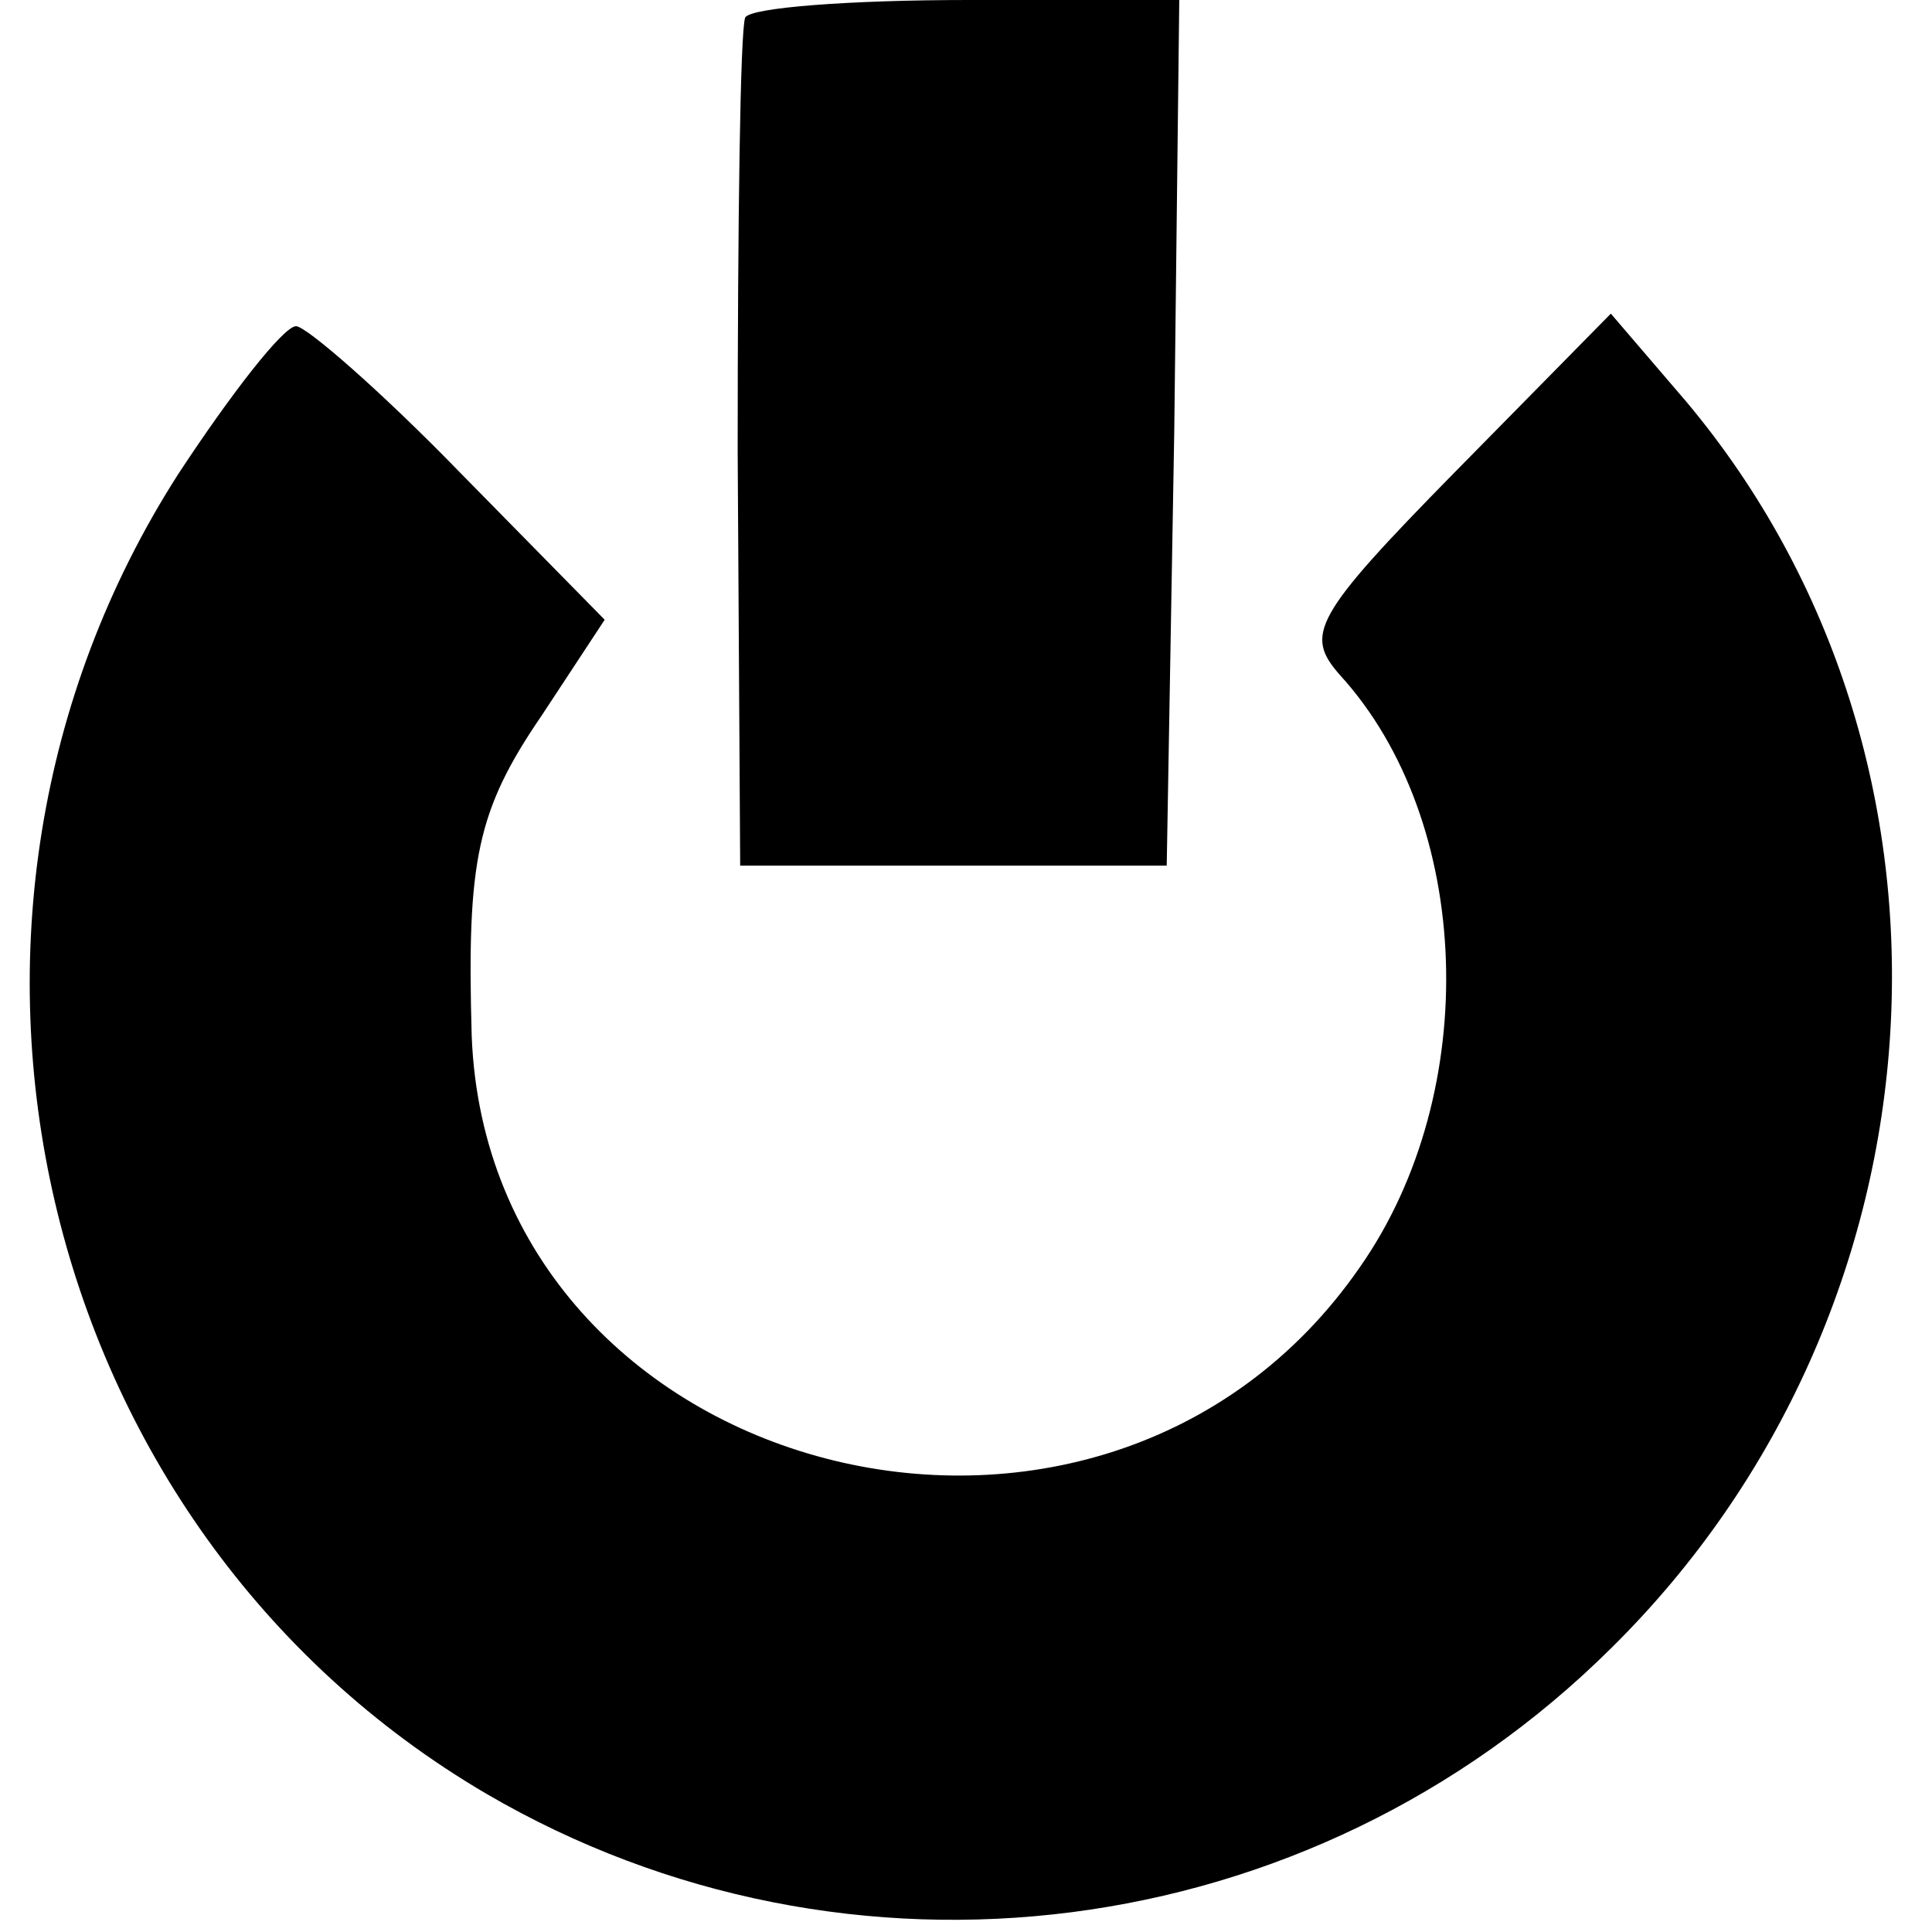 <?xml version="1.0" standalone="no"?>
<!DOCTYPE svg PUBLIC "-//W3C//DTD SVG 20010904//EN"
 "http://www.w3.org/TR/2001/REC-SVG-20010904/DTD/svg10.dtd">
<svg version="1.0" xmlns="http://www.w3.org/2000/svg"
 width="77pt" height="77pt" viewBox="0 0 77 77"
 preserveAspectRatio="xMidYMid meet">
<g transform="translate(0,77) scale(0.1,-0.1)"
fill="#000000" stroke="none">
<path d="M297 763 c-2 -5 -3 -82 -3 -173 l1 -165 85 0 85 0 3 173 2 172 -84 0
c-47 0 -87 -3 -89 -7z"/>
<path d="M71 581 c-114 -178 -58 -420 123 -526 144 -84 328 -61 448 58 137
135 150 354 30 497 l-30 35 -62 -63 c-57 -58 -60 -65 -46 -81 53 -58 57 -166
8 -236 -103 -149 -347 -85 -354 92 -2 70 2 90 28 128 l25 38 -57 58 c-32 33
-62 59 -66 59 -5 0 -26 -27 -47 -59z"/>
</g>
</svg>
